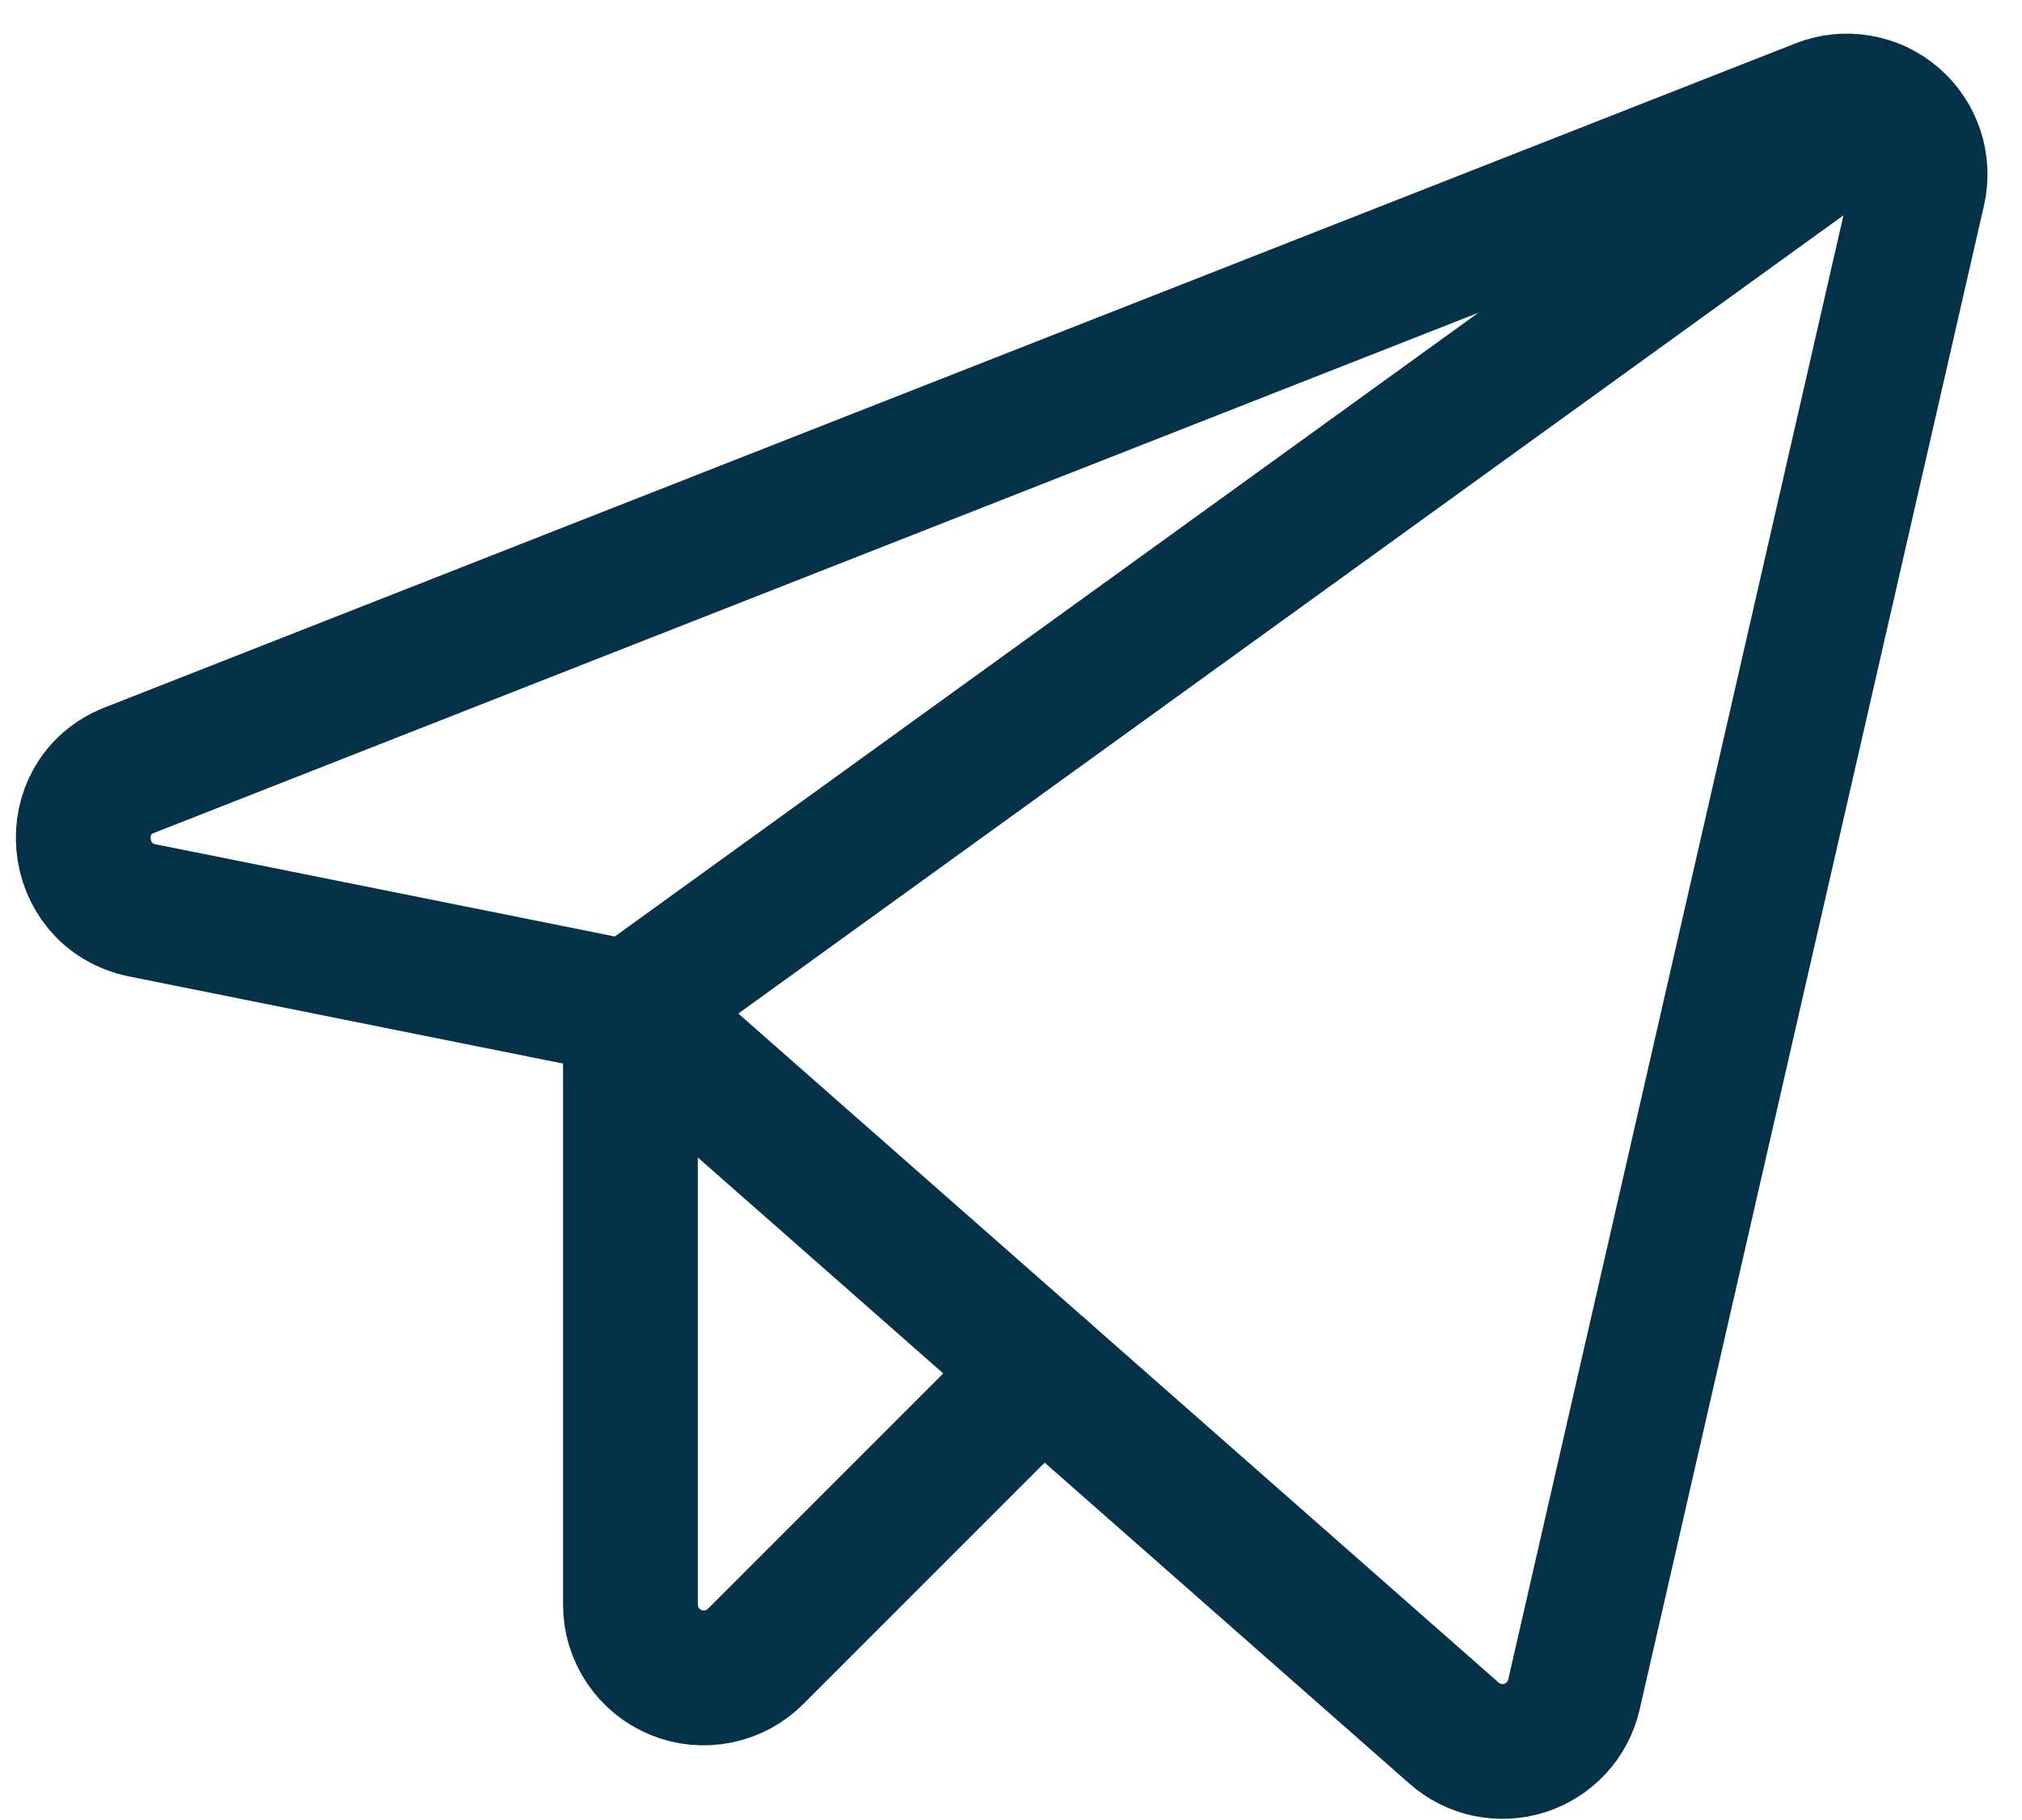 <?xml version="1.0" encoding="UTF-8"?> <svg xmlns="http://www.w3.org/2000/svg" width="30" height="27" viewBox="0 0 30 27" fill="none"> <path d="M9.353 14.959L21.572 25.71C21.713 25.835 21.884 25.921 22.069 25.96C22.253 25.998 22.445 25.989 22.624 25.931C22.804 25.873 22.965 25.77 23.093 25.631C23.221 25.492 23.31 25.323 23.352 25.139L28.462 2.823C28.505 2.631 28.495 2.43 28.433 2.244C28.371 2.057 28.259 1.89 28.11 1.762C27.96 1.633 27.779 1.548 27.585 1.515C27.391 1.481 27.192 1.501 27.008 1.573L1.919 11.426C0.914 11.82 1.05 13.288 2.11 13.505L9.353 14.959Z" stroke="#053249" stroke-width="2" stroke-linecap="round" stroke-linejoin="round"></path> <path d="M9.354 14.959L27.851 1.6" stroke="#053249" stroke-width="2" stroke-linecap="round" stroke-linejoin="round"></path> <path d="M15.456 20.328L11.216 24.568C11.064 24.722 10.871 24.827 10.659 24.87C10.448 24.914 10.229 24.893 10.029 24.812C9.83 24.73 9.659 24.591 9.539 24.412C9.418 24.233 9.354 24.023 9.354 23.807V14.96" stroke="#053249" stroke-width="2" stroke-linecap="round" stroke-linejoin="round"></path> </svg> 